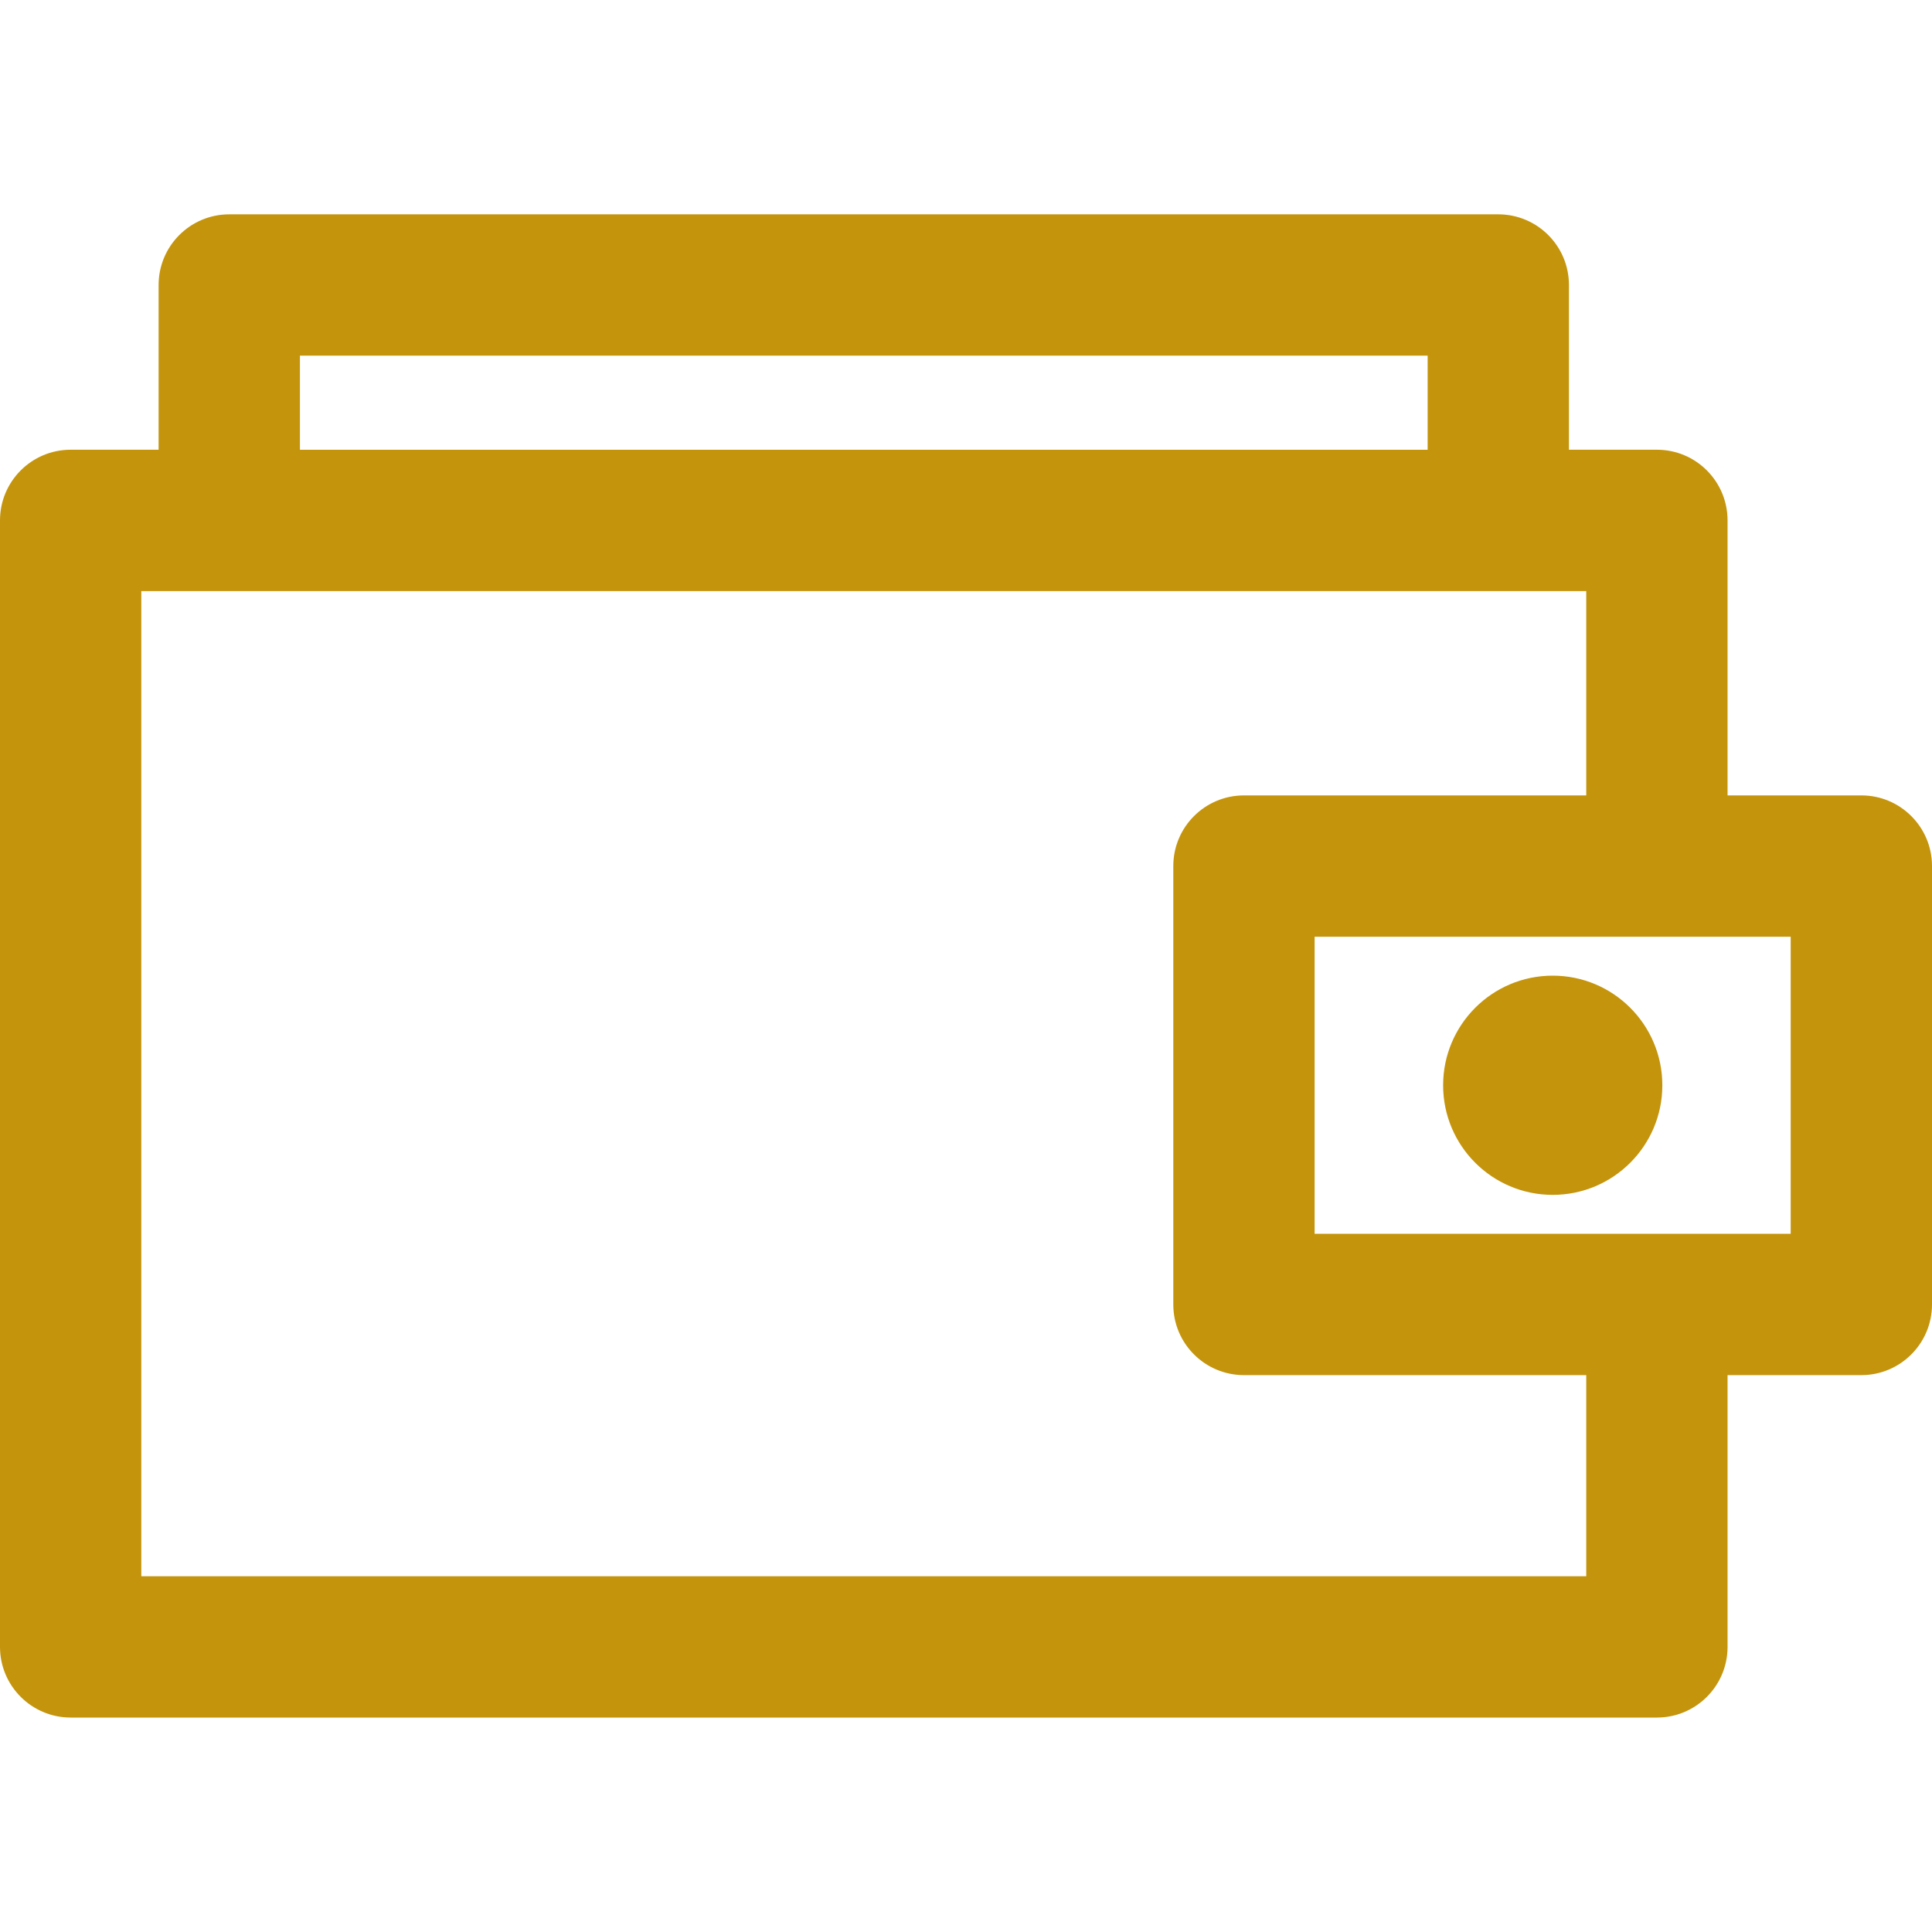 <?xml version="1.0" encoding="UTF-8"?> <svg xmlns="http://www.w3.org/2000/svg" width="50" height="50" viewBox="0 0 50 50" fill="none"><path d="M48.172 20.585H44.709V13.468C44.709 12.458 43.891 11.639 42.881 11.639H40.604V7.375C40.604 6.366 39.785 5.547 38.775 5.547H5.934C4.924 5.547 4.105 6.366 4.105 7.375V11.639H1.829C0.819 11.639 0 12.458 0 13.468V42.621C0 43.631 0.819 44.45 1.829 44.45H42.881C43.891 44.45 44.709 43.631 44.709 42.621V35.588H48.172C49.181 35.588 50 34.769 50 33.759V22.413C50 21.403 49.181 20.585 48.172 20.585ZM7.762 9.204H36.947V11.64H7.762V9.204ZM41.052 40.793H3.657V15.297H41.052V20.585H32.194C31.184 20.585 30.365 21.404 30.365 22.413V33.76C30.365 34.77 31.184 35.588 32.194 35.588H41.052V40.793ZM46.343 31.931H34.022V24.242H46.343V31.931Z" fill="#C4940C"></path><path d="M40.184 30.923C41.751 30.923 43.021 29.653 43.021 28.087C43.021 26.52 41.751 25.25 40.184 25.25C38.618 25.25 37.348 26.52 37.348 28.087C37.348 29.653 38.618 30.923 40.184 30.923Z" fill="#C4940C"></path></svg> 